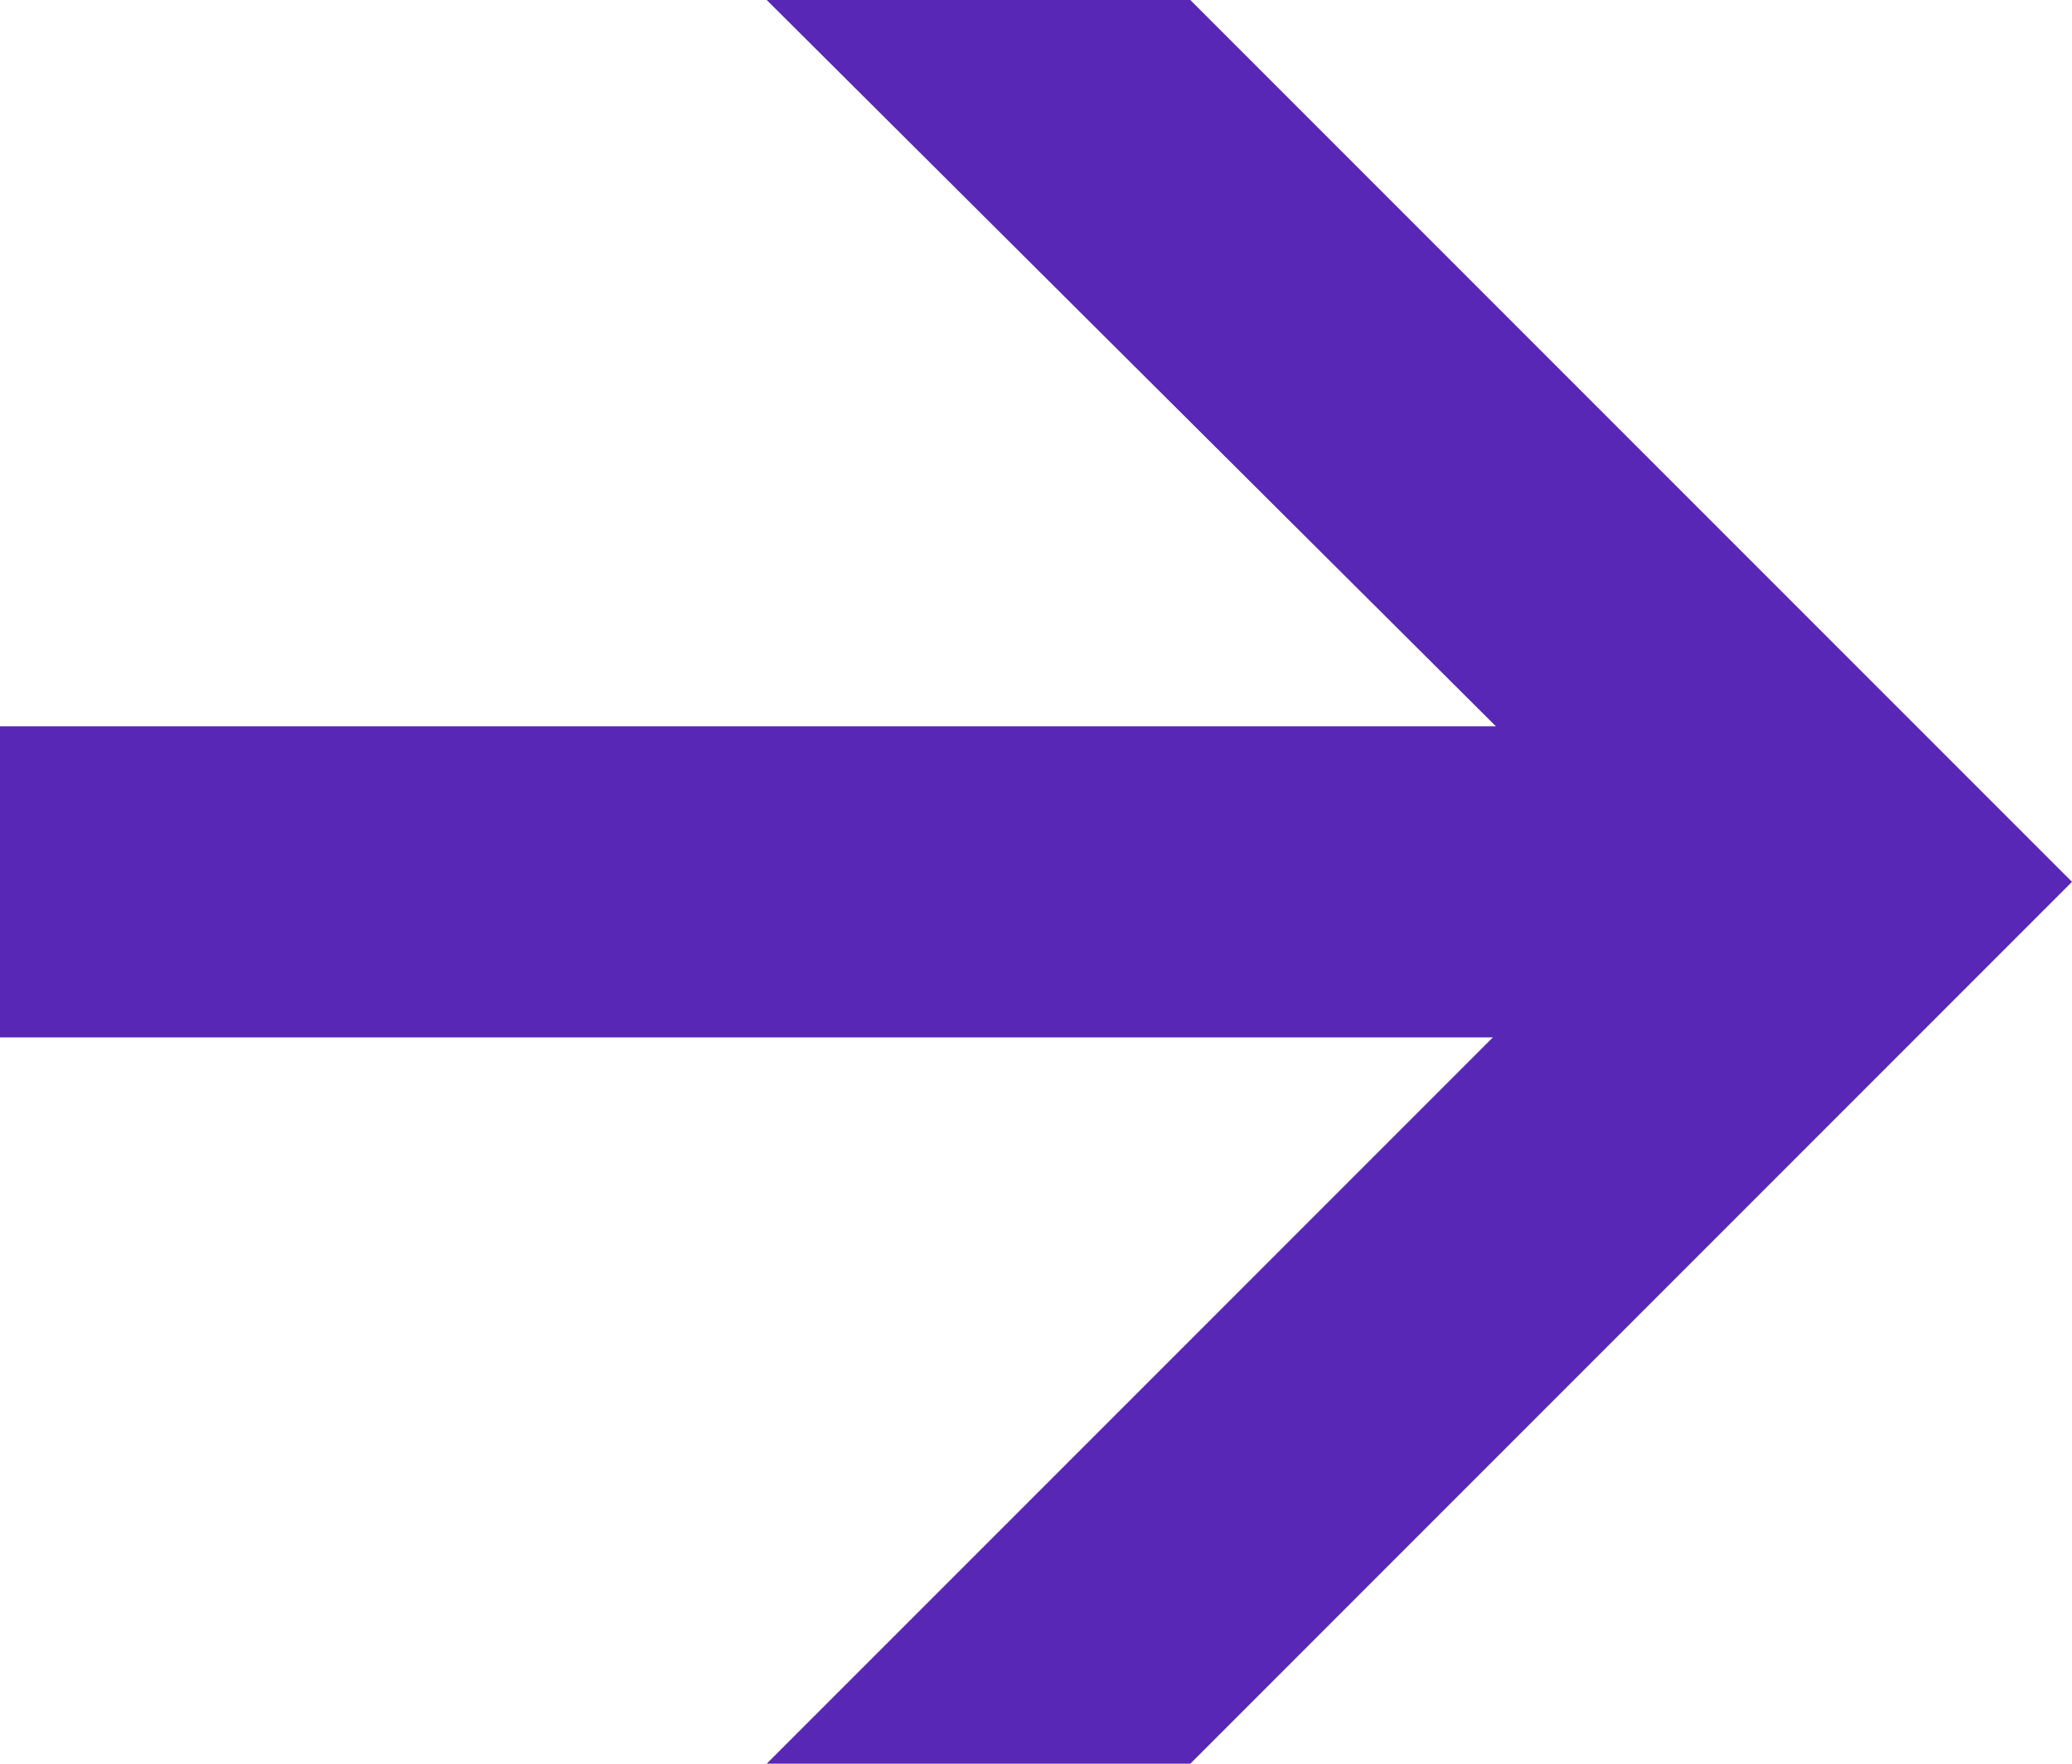 <?xml version="1.0" encoding="UTF-8"?> <svg xmlns="http://www.w3.org/2000/svg" viewBox="0 0 34.24 29.14"> <defs> <style>.a{fill:#5927b6;}</style> </defs> <title>Ресурс 134</title> <path class="a" d="M12.67,0h7L34.24,14.57,19.67,29.14h-7l12-12H0V12H24.72Z"></path> </svg> 